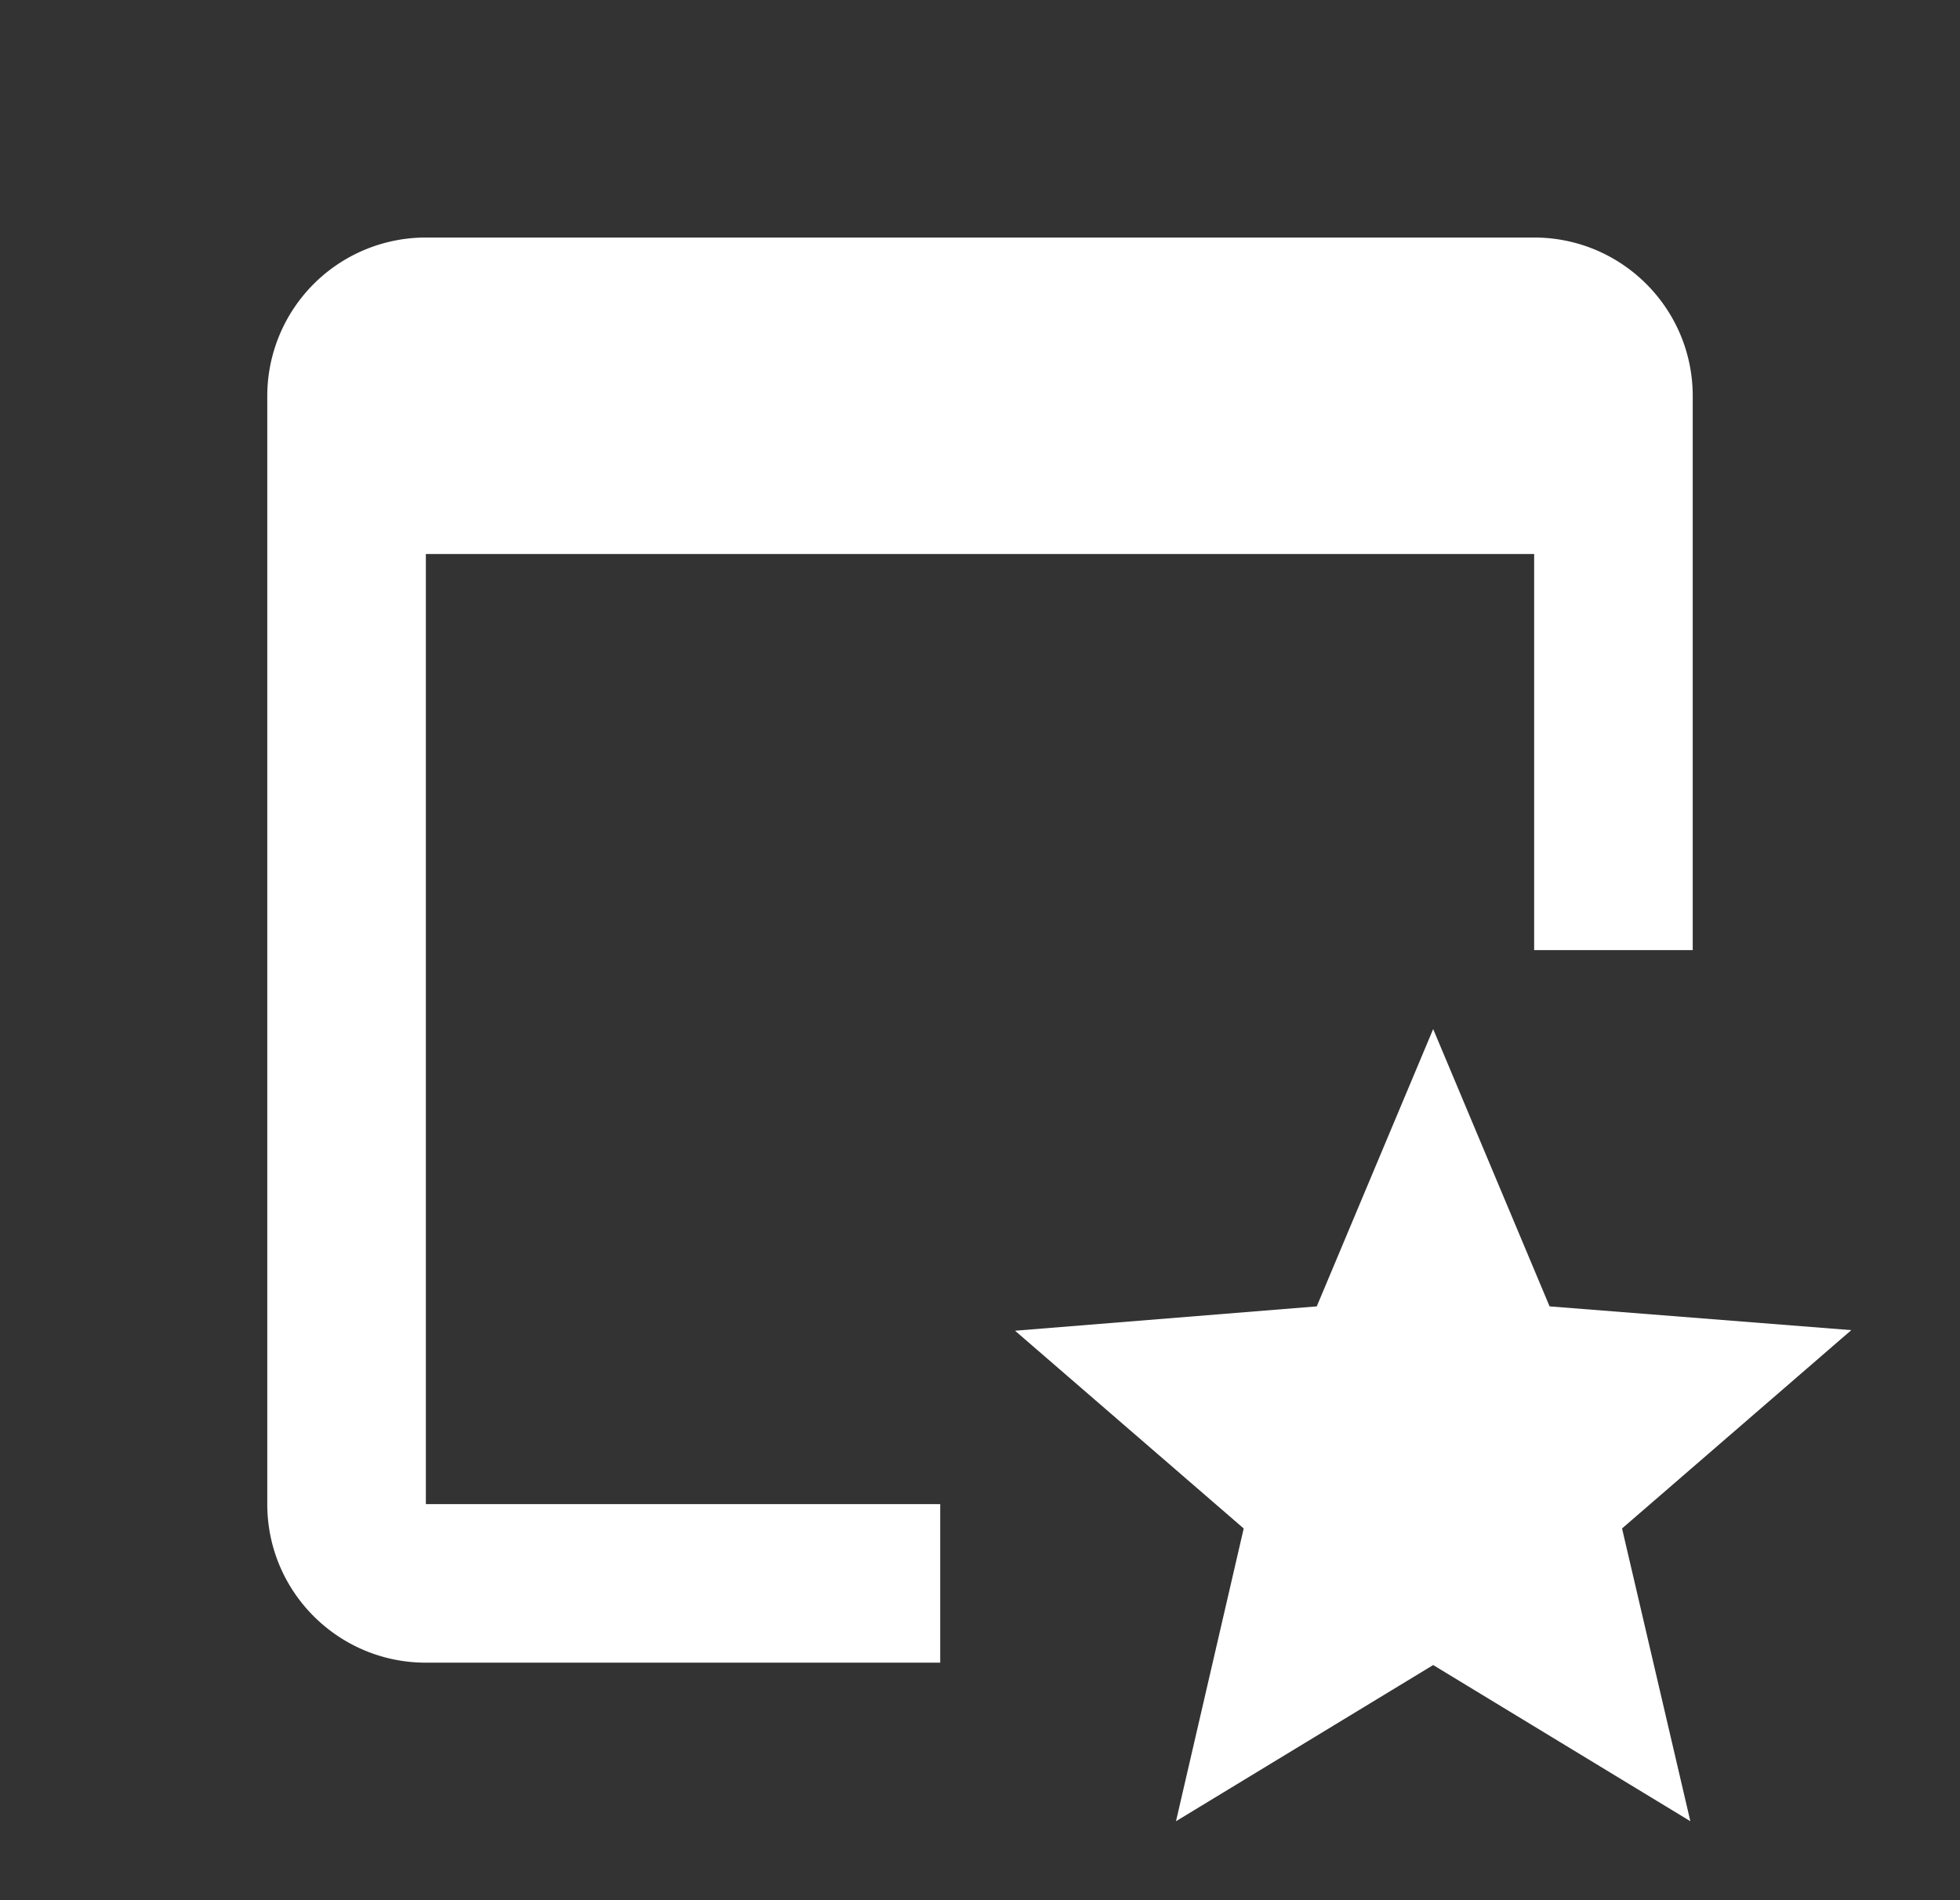 <svg viewBox="0 0 33 32" fill="none" xmlns="http://www.w3.org/2000/svg"><rect x="0" y="0" width="33" height="32" fill="#333333" stroke="none"/><path fill-rule="evenodd" clip-rule="evenodd" d="M7.17 4a2.67 2.67 0 0 0-2.67 2.67v18.66c0 1.48 1.2 2.67 2.67 2.67h8.66v-2.67h-8.66v-16h18.66v6.67h2.67v-9.33c0-1.48-1.2-2.67-2.67-2.67h-18.66Zm16.96 24.04-4.33 2.63 1.14-4.93-3.85-3.33 5.08-.41 1.96-4.67 1.96 4.67 5.08.4-3.86 3.34 1.15 4.93-4.33-2.63Z" fill="#fff"/></svg>